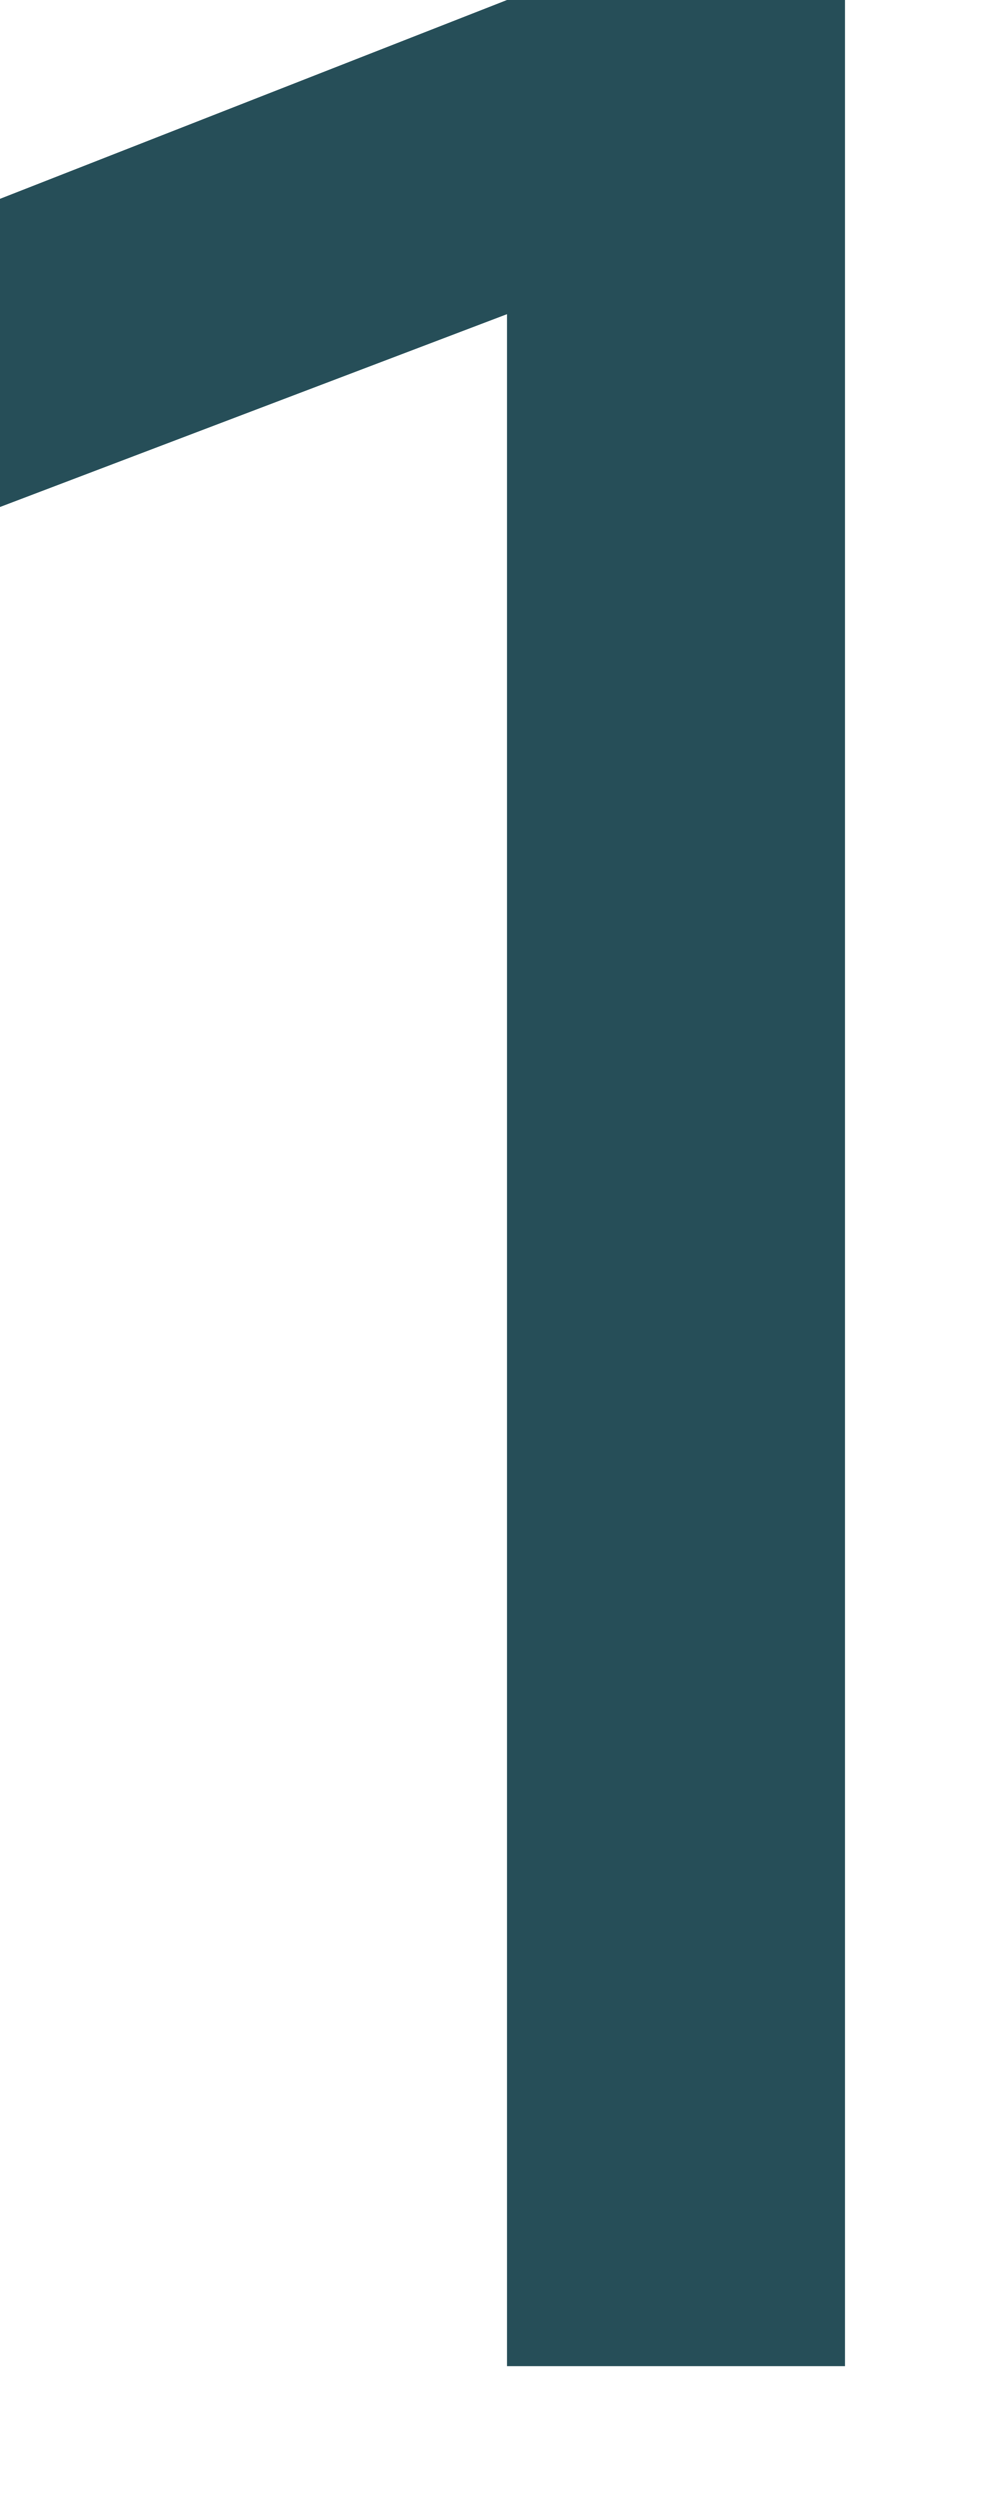 <?xml version="1.0" encoding="utf-8"?>
<svg xmlns="http://www.w3.org/2000/svg" fill="none" height="100%" overflow="visible" preserveAspectRatio="none" style="display: block;" viewBox="0 0 6 15" width="100%">
<path d="M5.07 14.197H3.042V1.885L0 3.042V1.193L3.042 0H5.07V14.197Z" fill="#264E58" id="12"/>
</svg>